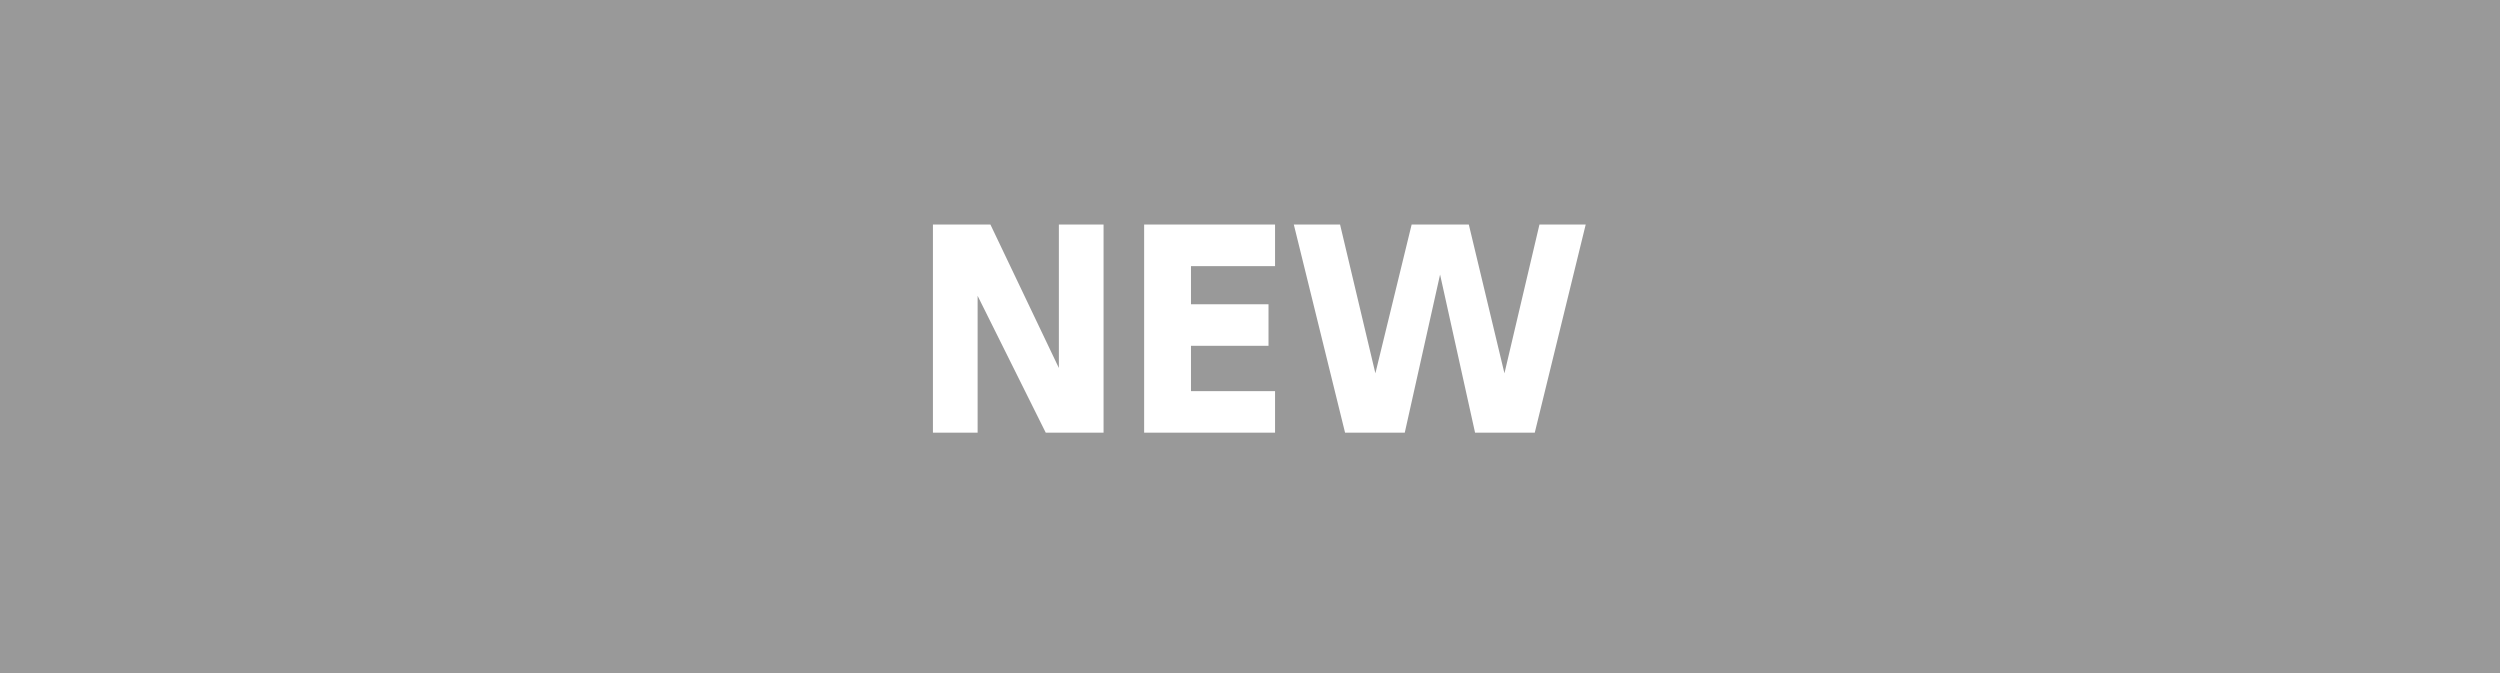 <svg width="104" height="28" viewBox="0 0 104 28" fill="none" xmlns="http://www.w3.org/2000/svg">
<rect width="104" height="28" fill="#999999"/>
<path d="M43.503 18H45.908V9.342H44.049V15.309L41.202 9.342H38.81V18H40.669V12.306L43.503 18ZM53.042 18V16.271H49.545V14.386H52.77V12.657H49.545V11.071H53.042V9.342H47.596V18H53.042ZM65.965 9.342H64.041L62.585 15.53L61.103 9.342H58.724L57.216 15.53L55.747 9.342H53.823L55.955 18H58.438L59.907 11.422L61.363 18H63.846L65.965 9.342Z" fill="white"/>
</svg>
